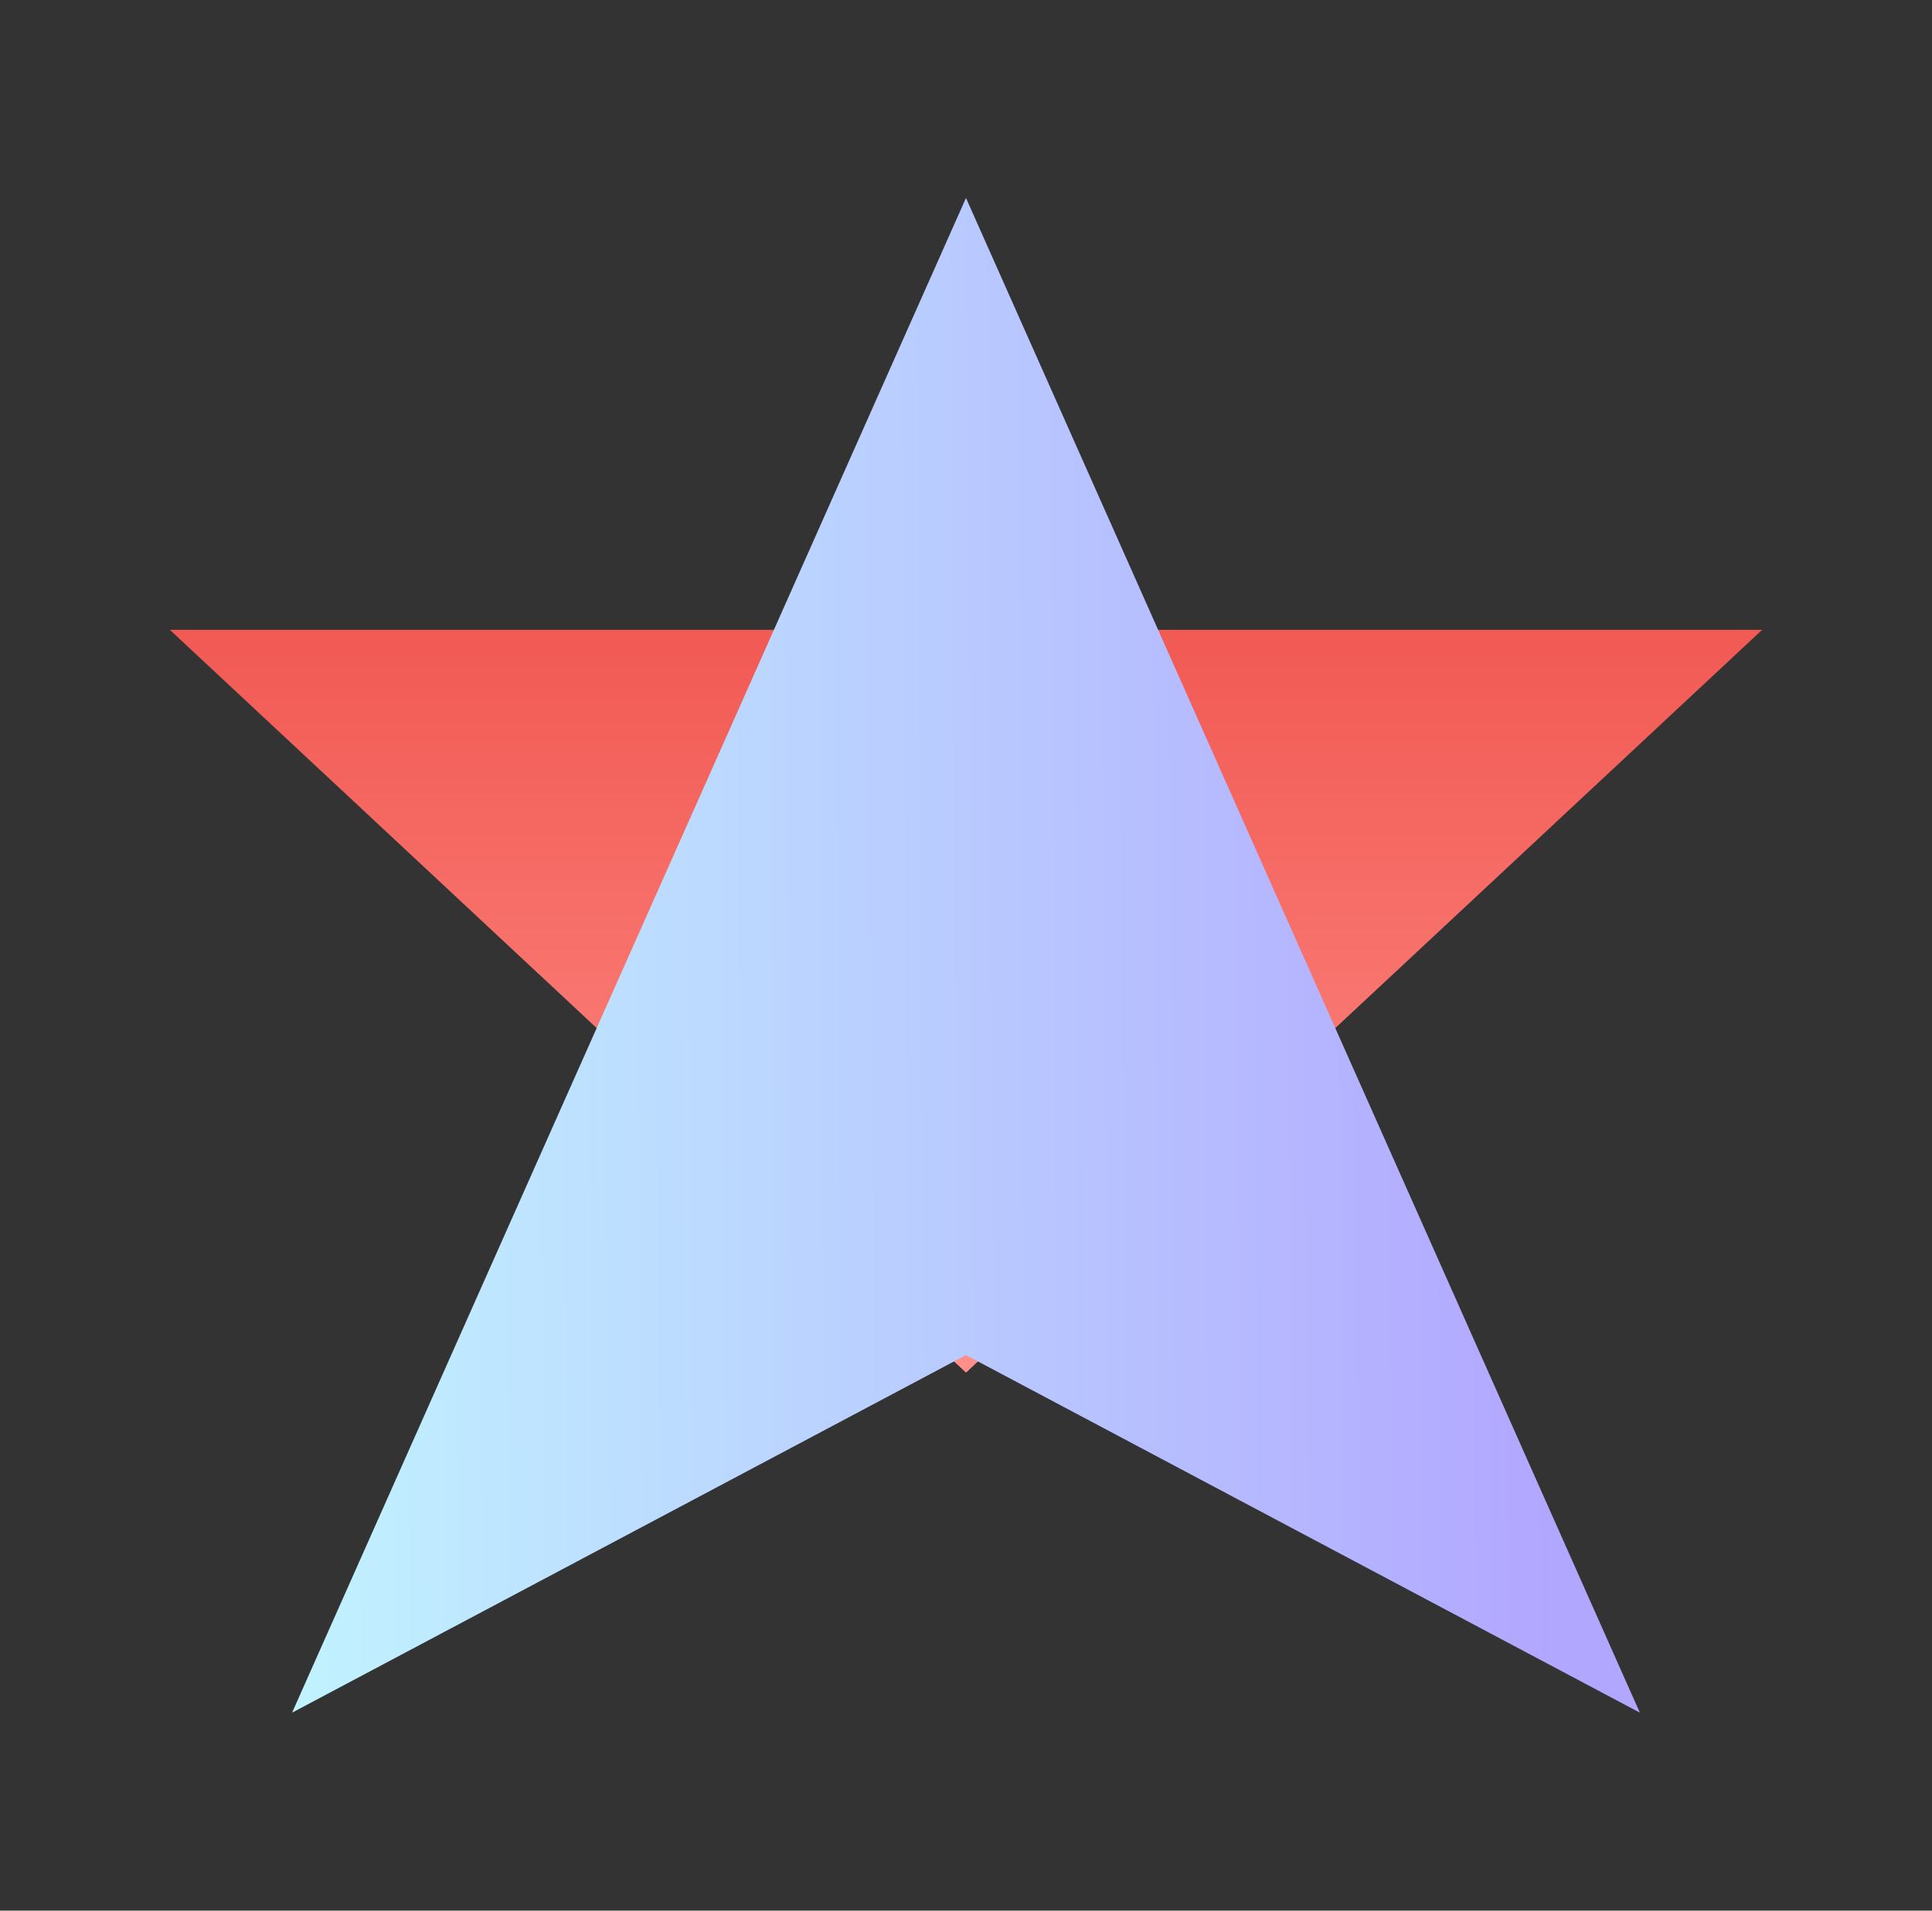 <svg width="91" height="90" viewBox="0 0 91 90" fill="none" xmlns="http://www.w3.org/2000/svg">
<rect x="0" y="0" width="91" height="90" fill="#333333" stroke="none"/>
<path d="M83 29.668H8L45.5 64.658L83 29.668Z" fill="url(#paint0_linear_10266_1670)"/>
<path d="M45.499 9.325L57.623 36.578L65.116 53.422L77.24 80.675L45.499 63.831L13.757 80.675L25.881 53.422L33.379 36.578L45.499 9.325Z" fill="url(#paint1_linear_10266_1670)"/>
<defs>
<linearGradient id="paint0_linear_10266_1670" x1="45.5" y1="8.835" x2="45.5" y2="64.658" gradientUnits="userSpaceOnUse">
<stop stop-color="#EA3934"/>
<stop offset="1" stop-color="#FF9089"/>
</linearGradient>
<linearGradient id="paint1_linear_10266_1670" x1="12.446" y1="46.943" x2="72.8" y2="46.558" gradientUnits="userSpaceOnUse">
<stop stop-color="#C1F4FF"/>
<stop offset="1" stop-color="#B2A7FF"/>
</linearGradient>
</defs>
</svg>
